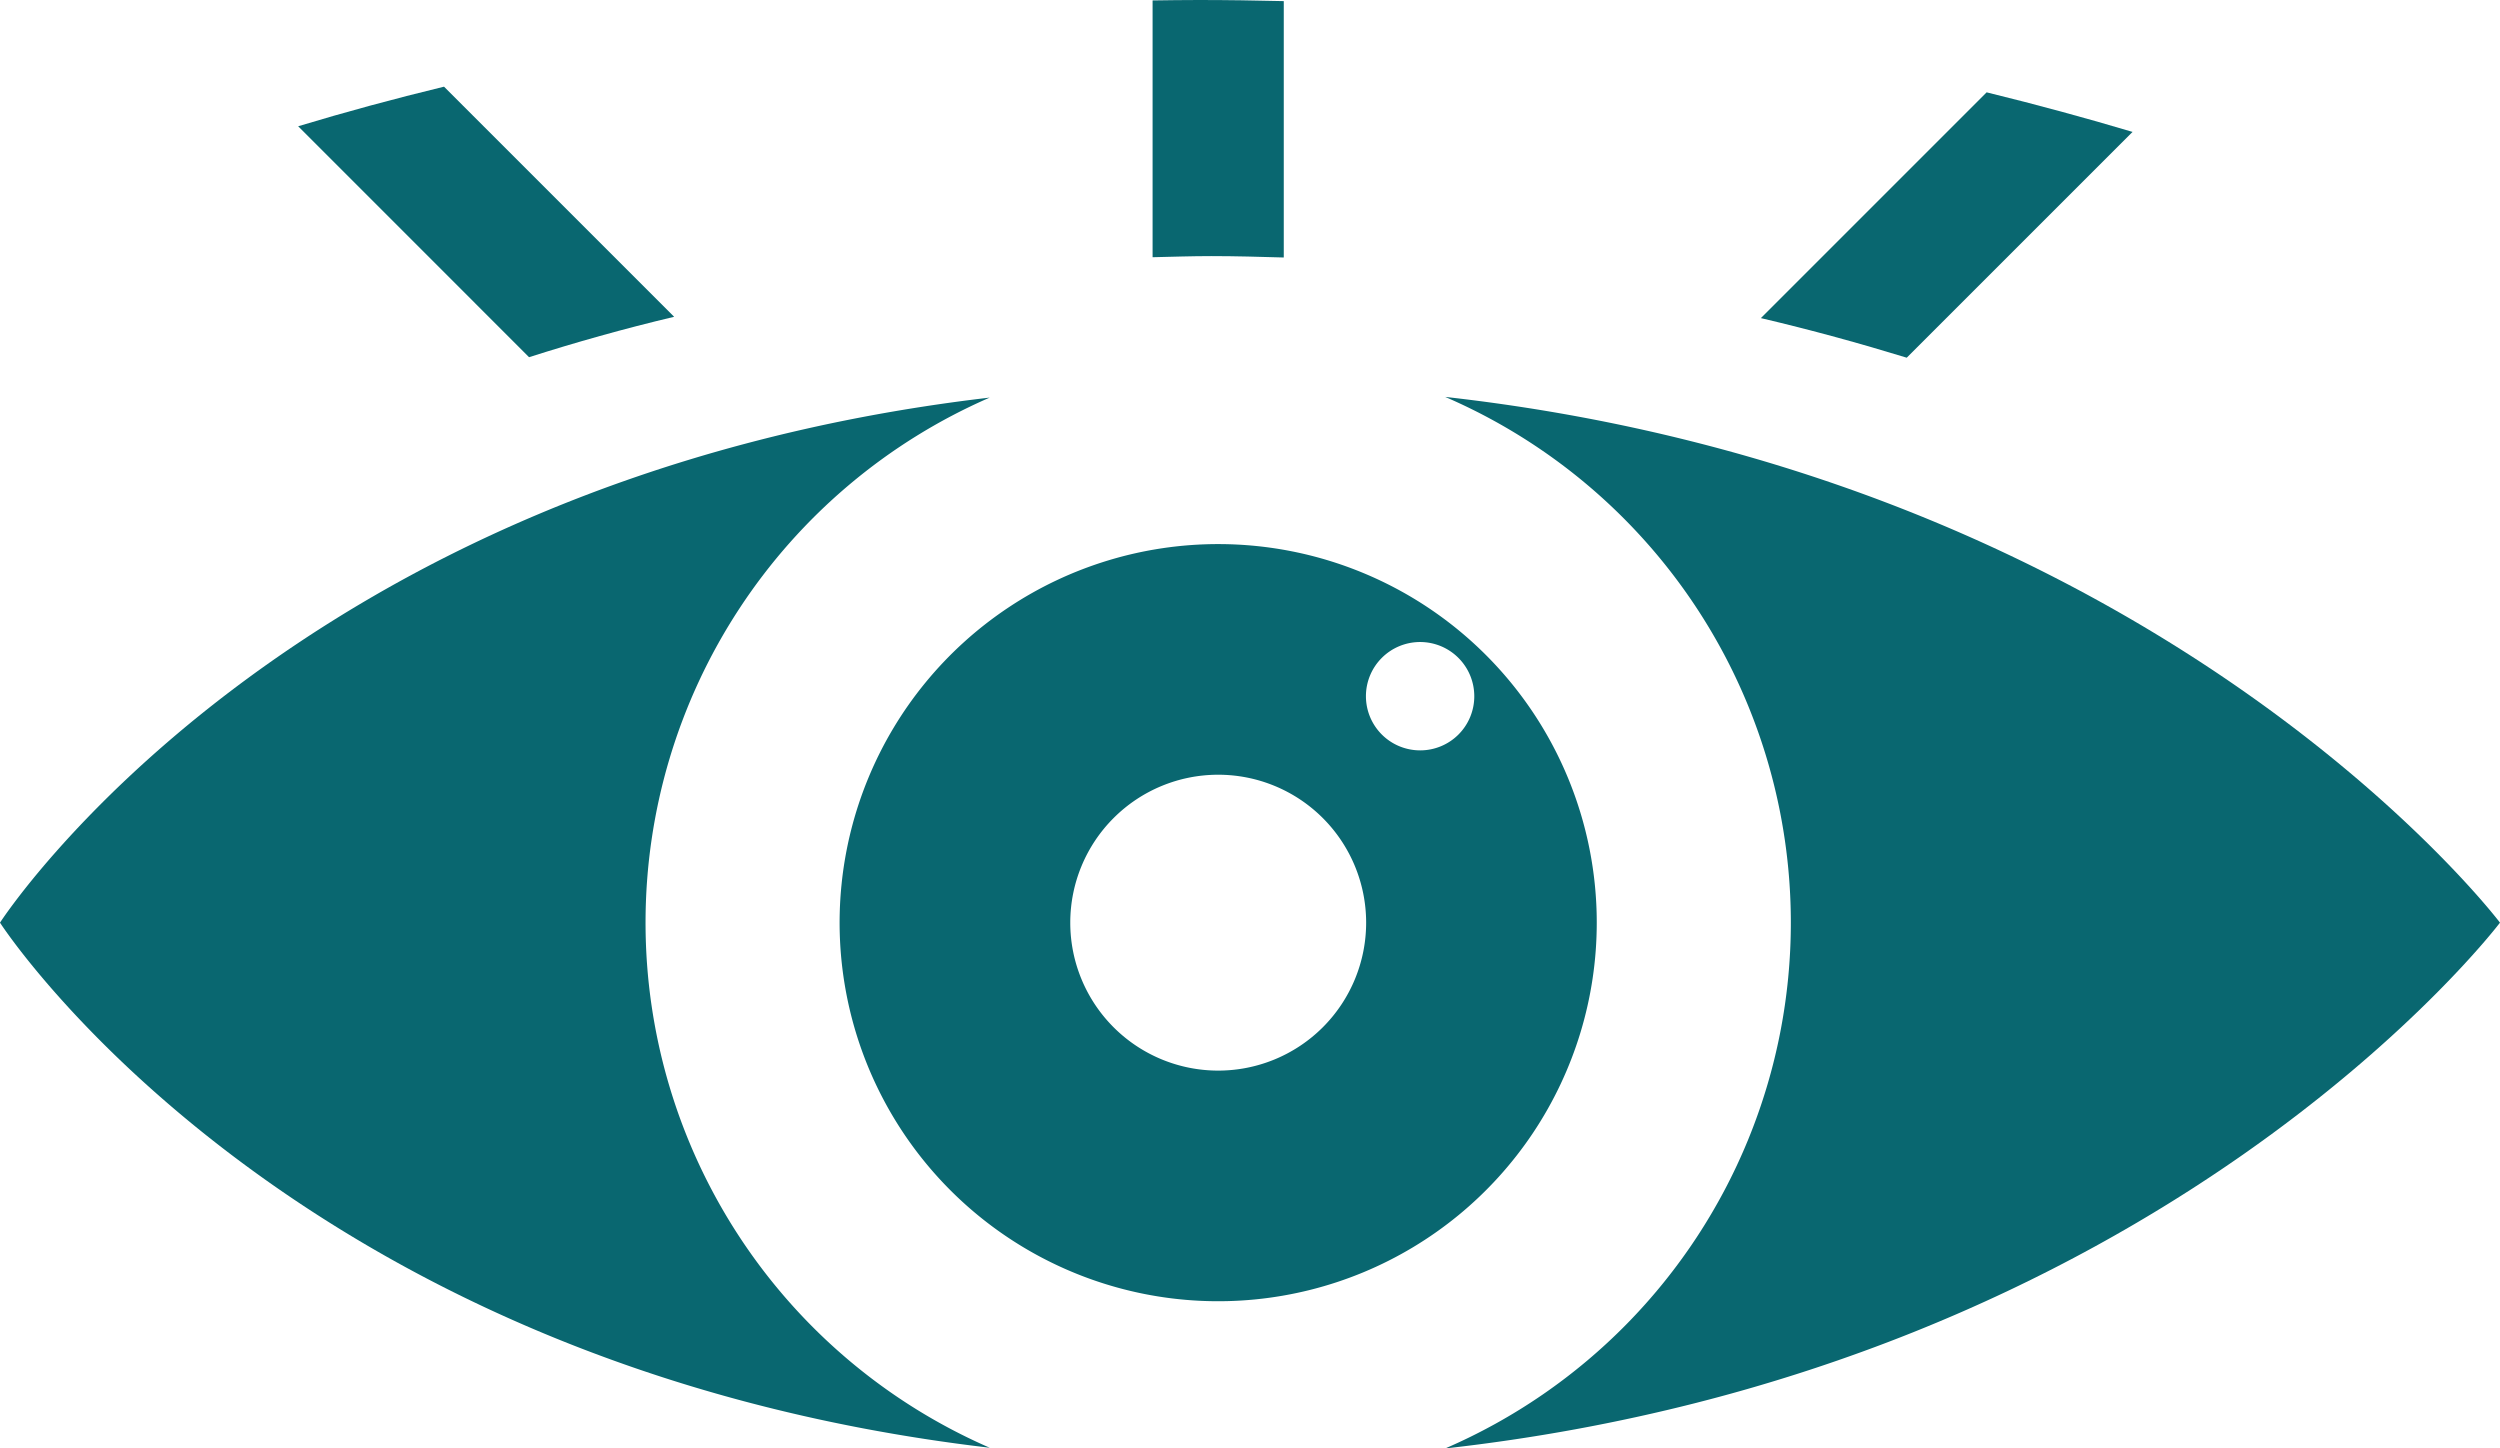 <svg xmlns="http://www.w3.org/2000/svg" xmlns:xlink="http://www.w3.org/1999/xlink" width="119.984" height="69.516" viewBox="0 0 119.984 69.516">
  <defs>
    <clipPath id="clip-path">
      <rect id="Rectangle_17459" data-name="Rectangle 17459" width="119.984" height="69.516" fill="#096770"/>
    </clipPath>
  </defs>
  <g id="Group_37981" data-name="Group 37981" transform="translate(0 0)">
    <g id="Group_37980" data-name="Group 37980" transform="translate(0 0)" clip-path="url(#clip-path)">
      <path id="Path_34341" data-name="Path 34341" d="M42.526,11.679a27.486,27.486,0,0,1,0,50.468C76.992,58.284,93.15,36.912,93.15,36.912S76.992,15.541,42.526,11.679" transform="translate(26.833 7.37)" fill="#096770"/>
      <path id="Path_34342" data-name="Path 34342" d="M30.982,36.9A27.483,27.483,0,0,1,47.5,11.7C13.694,15.655,0,36.9,0,36.9S13.694,58.145,47.5,62.1A27.483,27.483,0,0,1,30.982,36.9" transform="translate(0 7.382)" fill="#096770"/>
      <path id="Path_34343" data-name="Path 34343" d="M42.876,16.01A18.169,18.169,0,1,0,61.044,34.179,18.169,18.169,0,0,0,42.876,16.01m0,25.269a7.1,7.1,0,1,1,7.1-7.1,7.1,7.1,0,0,1-7.1,7.1M52.571,25.91a2.6,2.6,0,1,1,2.595-2.595,2.594,2.594,0,0,1-2.595,2.595" transform="translate(15.59 10.103)" fill="#096770"/>
      <path id="Path_34344" data-name="Path 34344" d="M19.856,15.533c2.22-.708,4.536-1.362,6.963-1.939L15.775,2.55q-3.613.876-7,1.9Z" transform="translate(5.535 1.61)" fill="#096770"/>
      <path id="Path_34345" data-name="Path 34345" d="M36.131,0c-.745,0-1.479.011-2.215.021V12.345c.935-.021,1.856-.054,2.812-.054,1.181,0,2.332.034,3.484.067V.054C38.864.021,37.507,0,36.131,0" transform="translate(21.401 0)" fill="#096770"/>
      <path id="Path_34346" data-name="Path 34346" d="M62.649,2.718,51.816,13.551c2.427.571,4.754,1.212,7,1.9L69.654,4.615q-3.4-1.015-7.005-1.9" transform="translate(32.695 1.716)" fill="#096770"/>
    </g>
  </g>
</svg>
